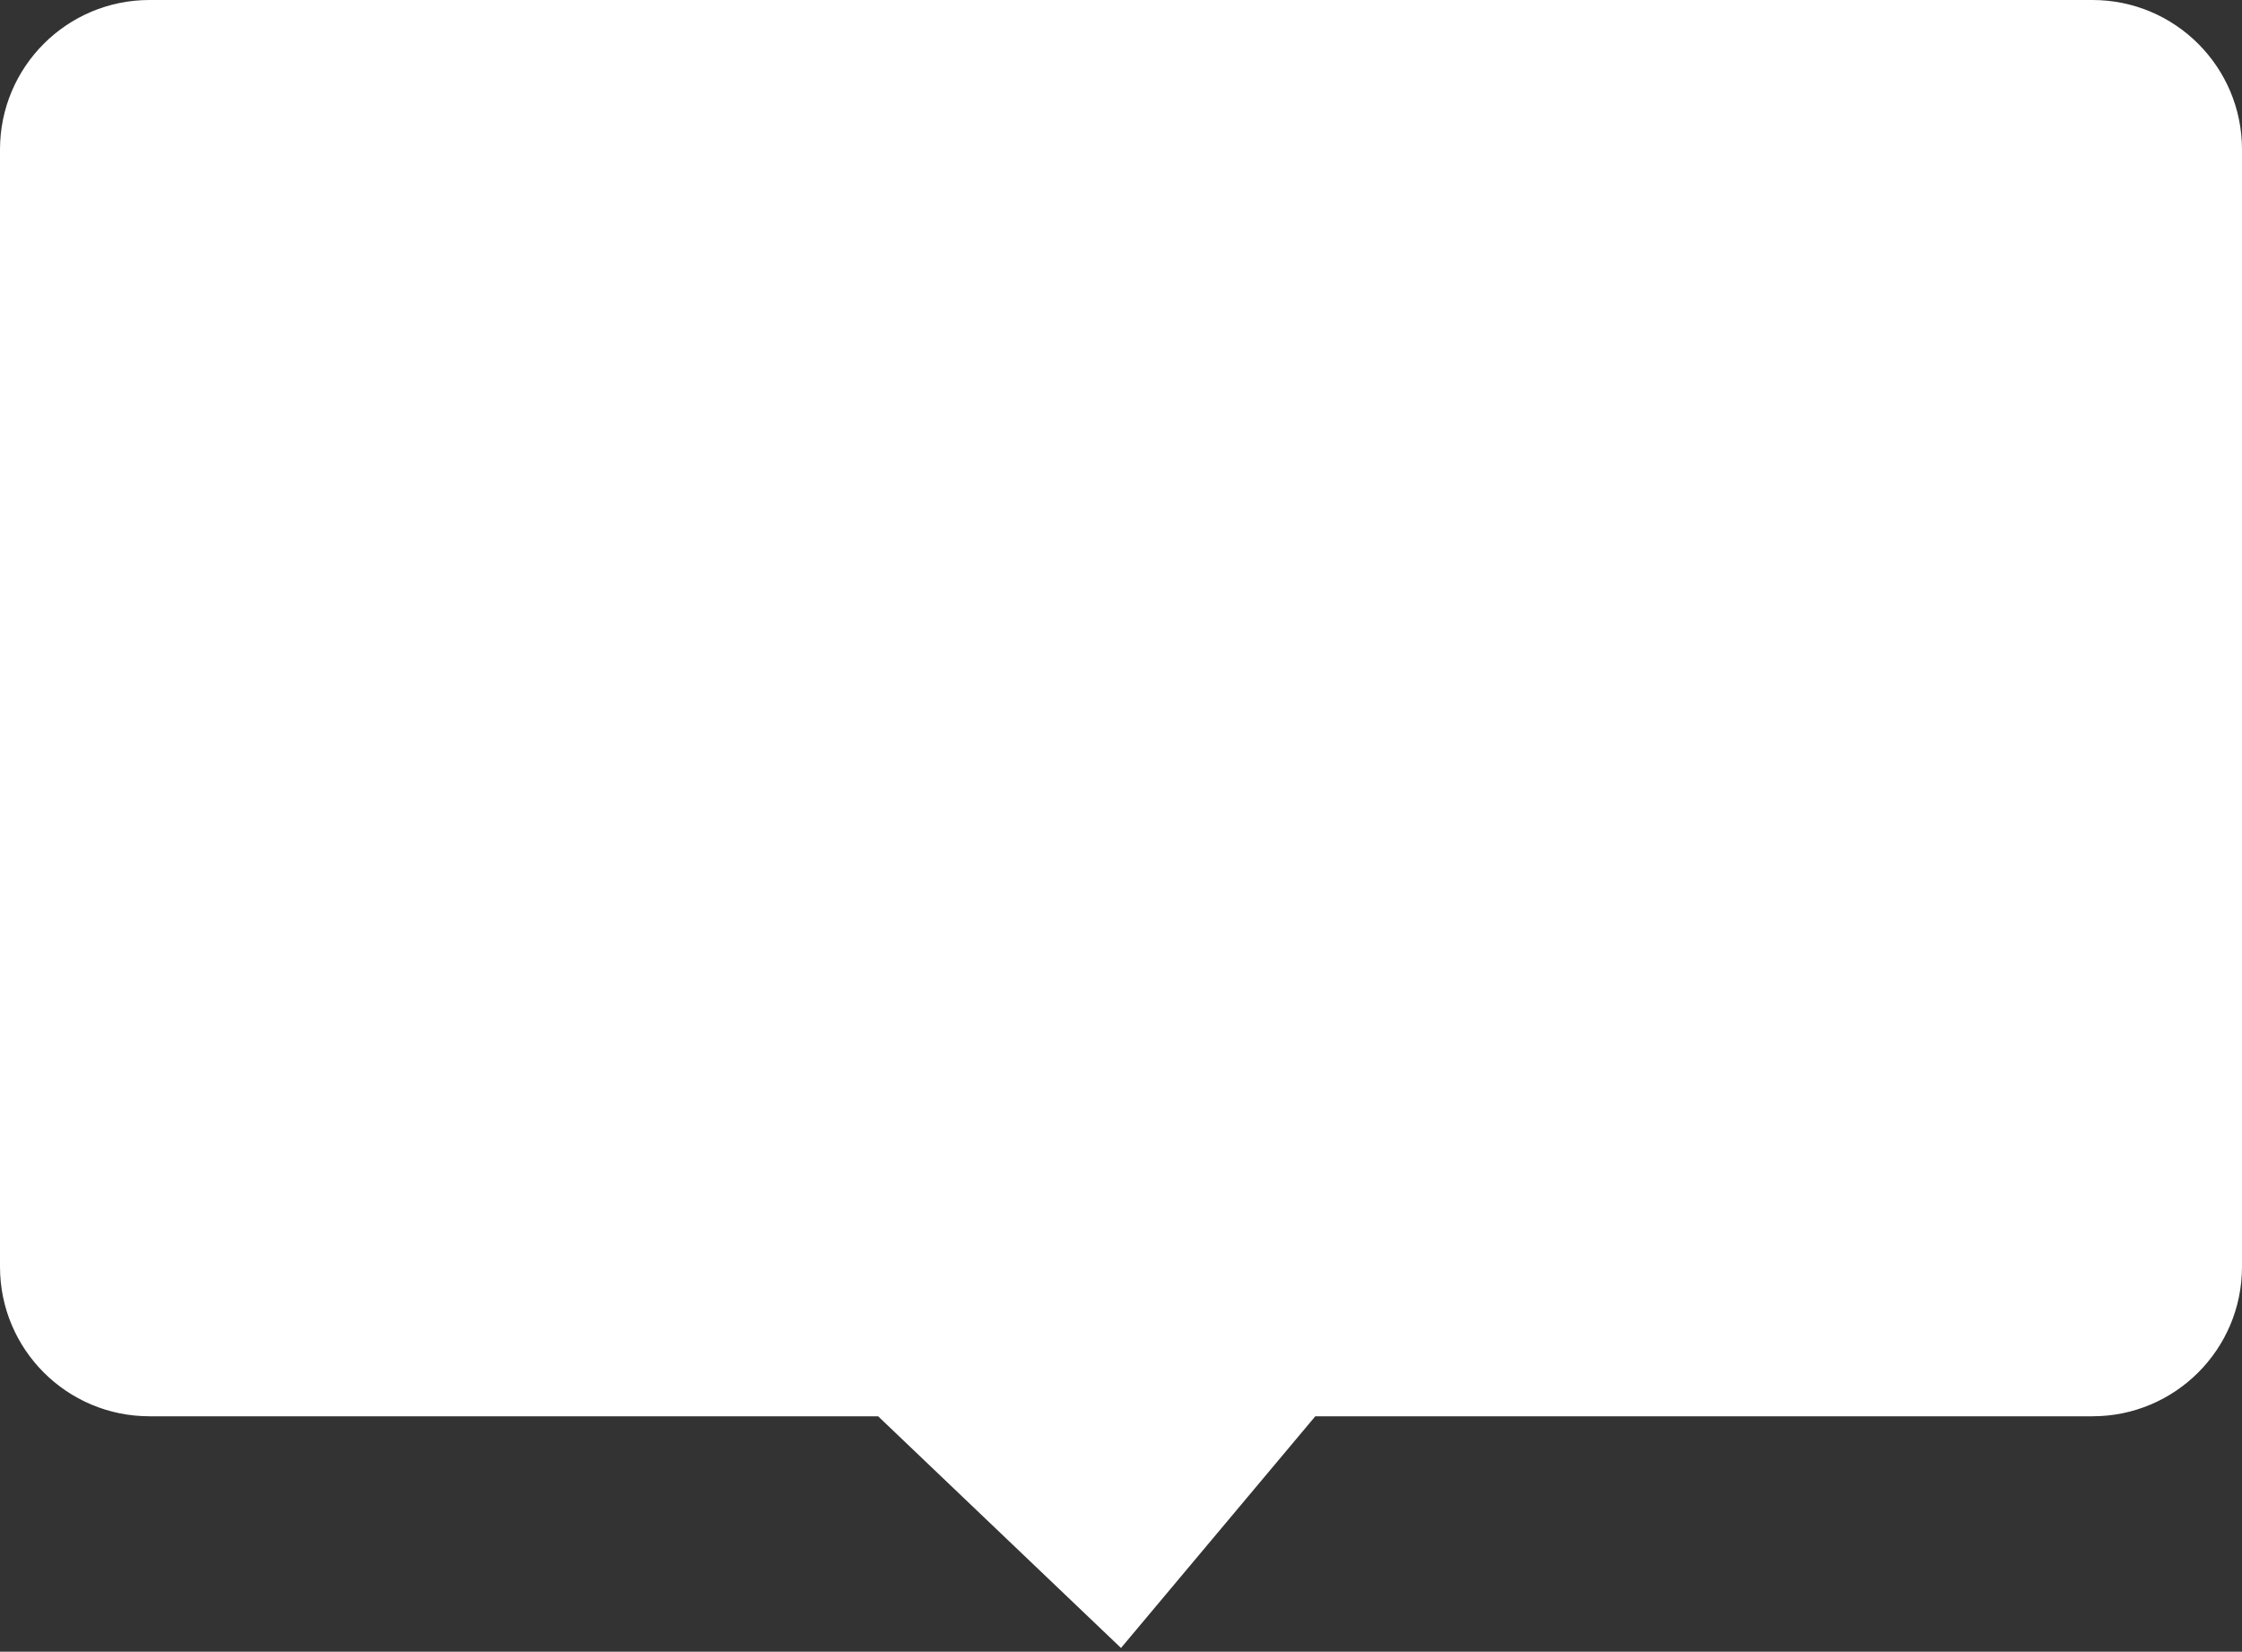 <?xml version="1.0" encoding="UTF-8"?> <svg xmlns="http://www.w3.org/2000/svg" width="300" height="221" viewBox="0 0 300 221" fill="none"><rect x="0" y="0" width="300" height="221" fill="#333333" stroke="none"/><path d="M174.851 188.536L149.878 218.311L118.535 188.415L118.101 188H117.5H20C9.783 188 1.5 179.717 1.5 169.5V20C1.5 9.783 9.783 1.5 20 1.5H280C290.217 1.5 298.5 9.783 298.5 20V169.5C298.5 179.717 290.217 188 280 188H176H175.3L174.851 188.536Z" fill="white" stroke="white" stroke-width="3"></path></svg> 
